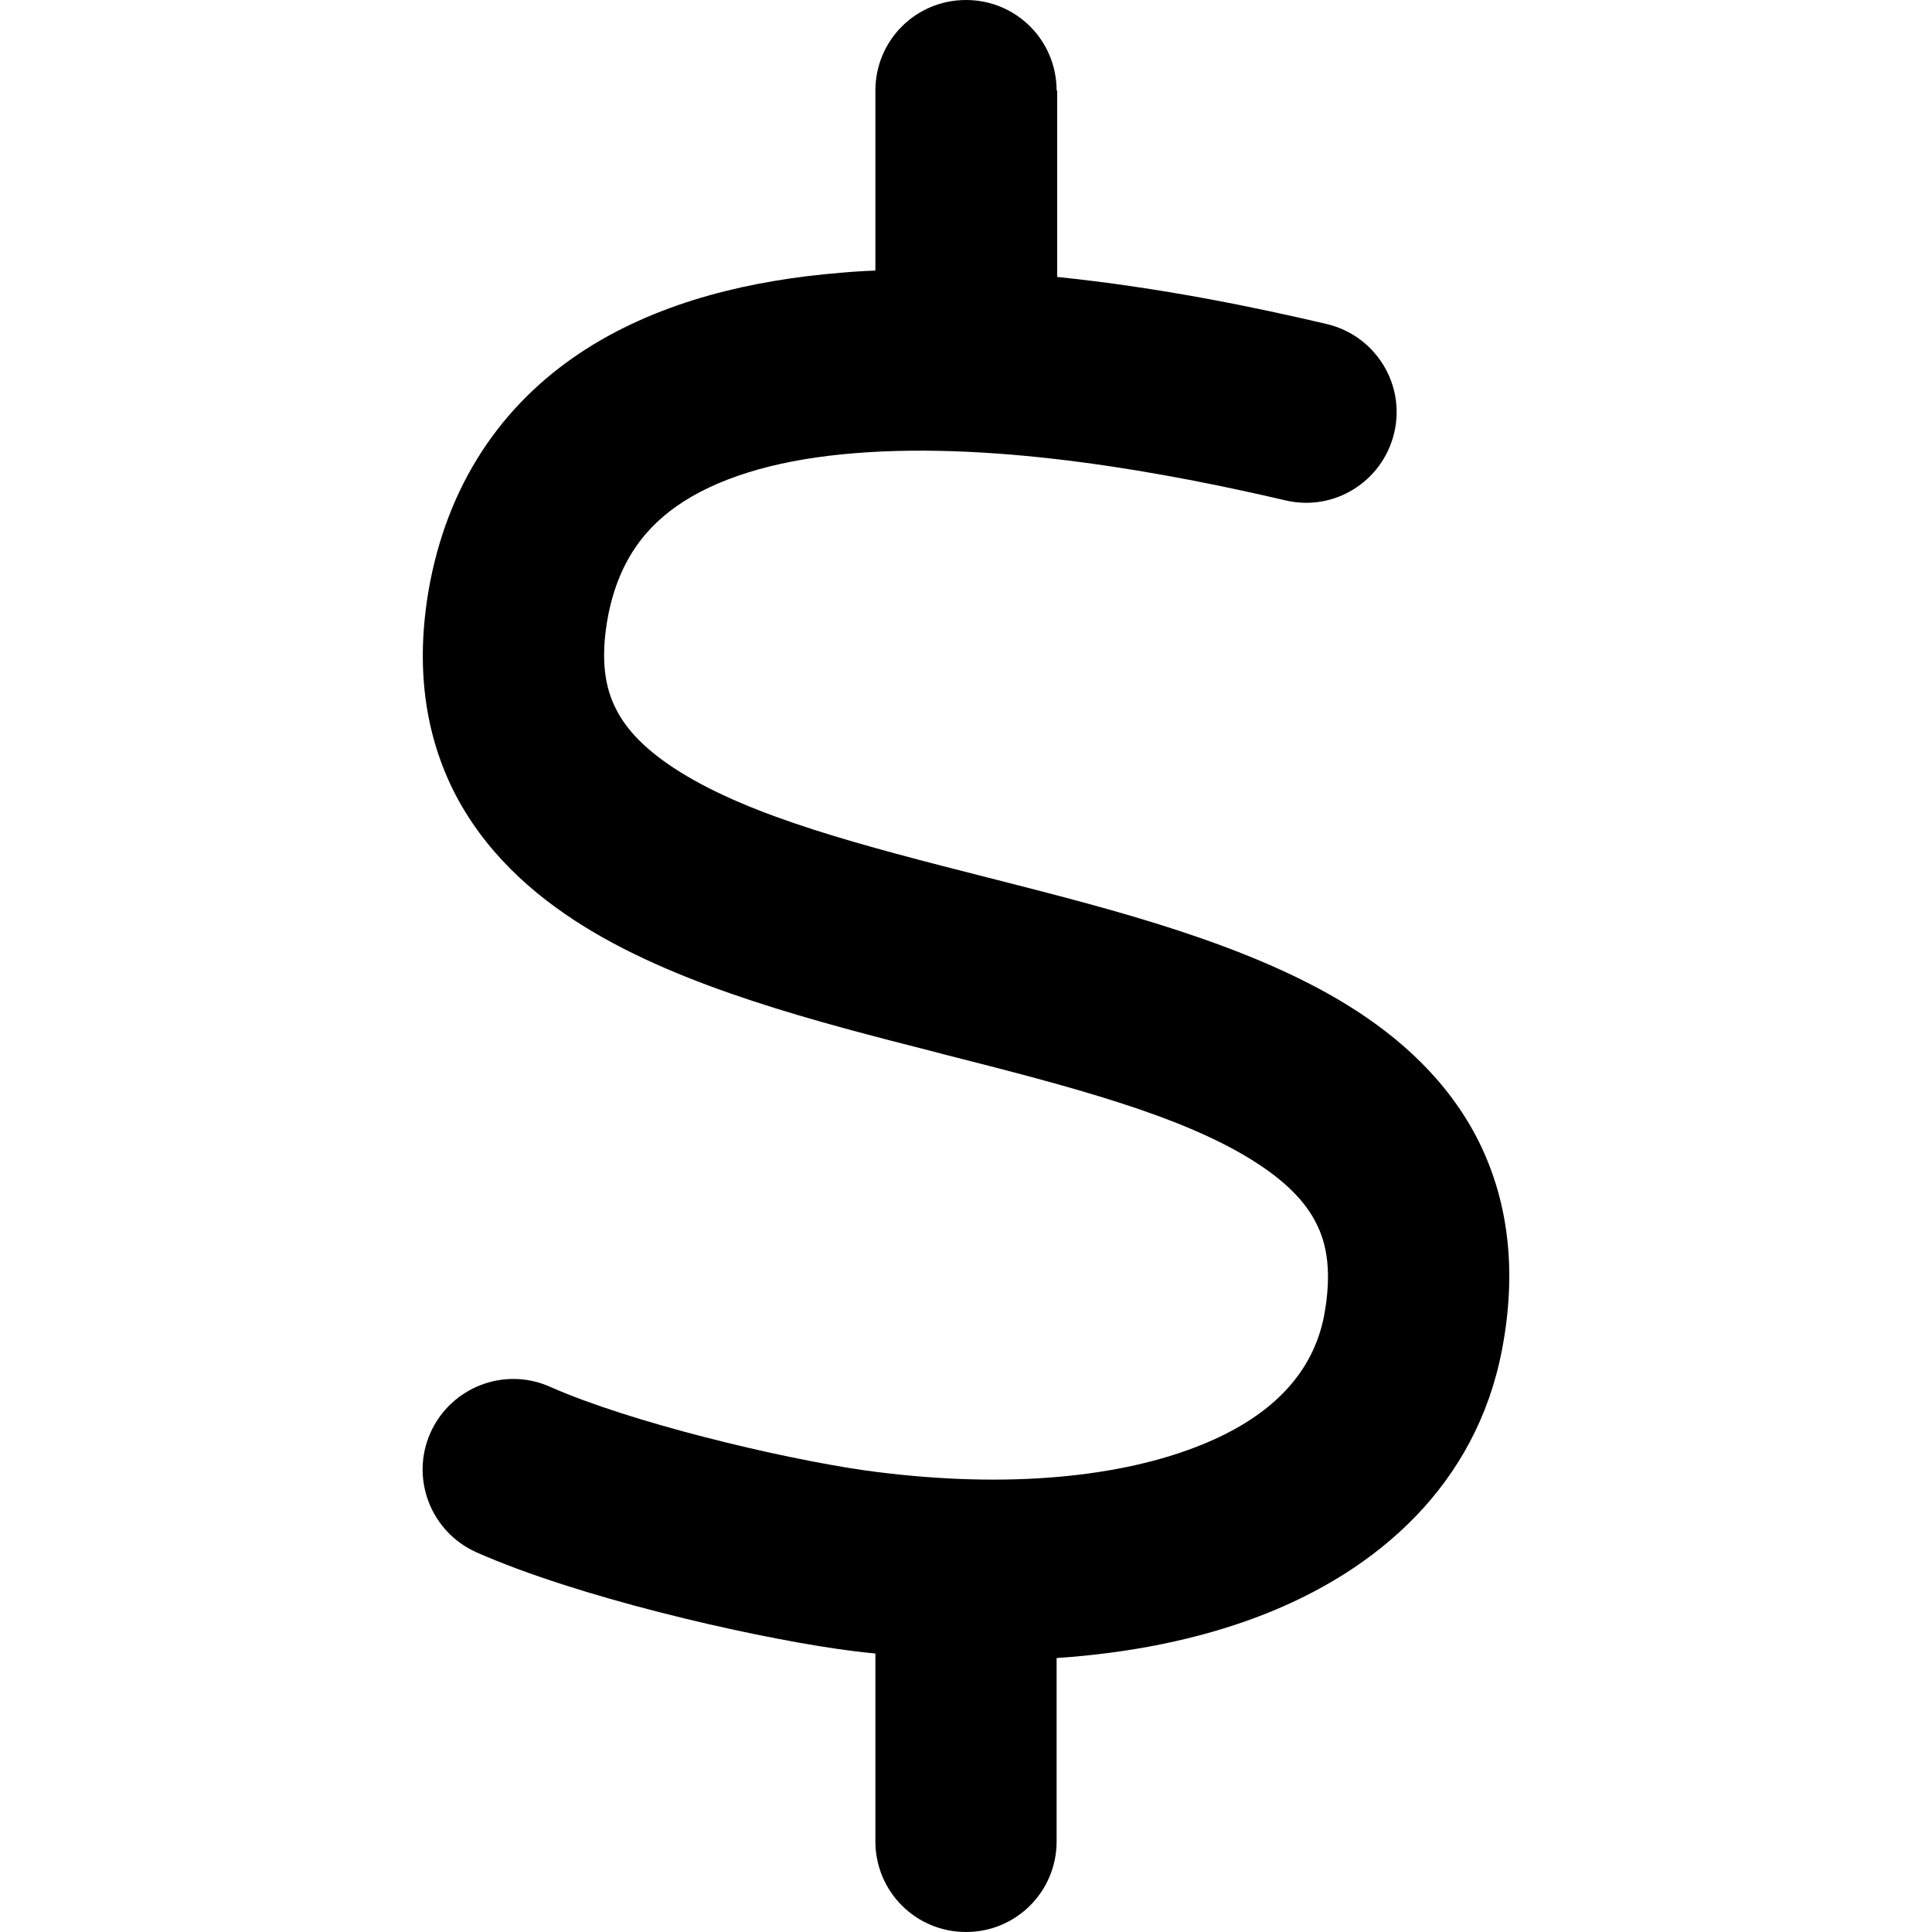<svg fill="none" height="20" viewBox="0 0 20 20" width="20" xmlns="http://www.w3.org/2000/svg"><path d="m10.938.938c0-.52-.418-.938-.938-.938-.52 0-.938.418-.938.938v1.863c-.121.004-.242.012-.363.023-.906.074-1.844.289-2.625.785-.812.516-1.406 1.312-1.621 2.414-.152.793-.078 1.516.238 2.156.312.625.816 1.078 1.359 1.414 1.023.633 2.418.988 3.629 1.297l.09.024c1.324.336 2.445.629 3.191 1.094.352.219.559.438.668.66.105.207.164.5.078.957-.113.574-.523 1.051-1.348 1.363-.844.32-2.031.426-3.422.231-.883-.129-2.414-.496-3.242-.863-.473-.211-1.027.004-1.238.476-.211.473.004 1.027.477 1.238 1.043.461 2.766.859 3.738 1h.004c.129.019.258.035.387.047v1.945c0 .519.418.938.938.938.519 0 .938-.418.938-.938v-1.898c.754-.051 1.461-.191 2.09-.43 1.246-.473 2.254-1.375 2.52-2.758.152-.793.078-1.516-.238-2.156-.312-.625-.816-1.078-1.359-1.414-1.023-.633-2.418-.988-3.629-1.297l-.09-.023c-1.324-.336-2.445-.629-3.191-1.094-.352-.219-.559-.438-.668-.66-.105-.207-.164-.5-.078-.957.113-.578.395-.938.789-1.188.426-.27 1.027-.438 1.77-.496 1.496-.121 3.246.207 4.449.488.504.121 1.008-.191 1.129-.695.121-.504-.191-1.008-.695-1.129-.731-.172-1.727-.379-2.793-.488v-1.93z" fill="#000"/></svg>